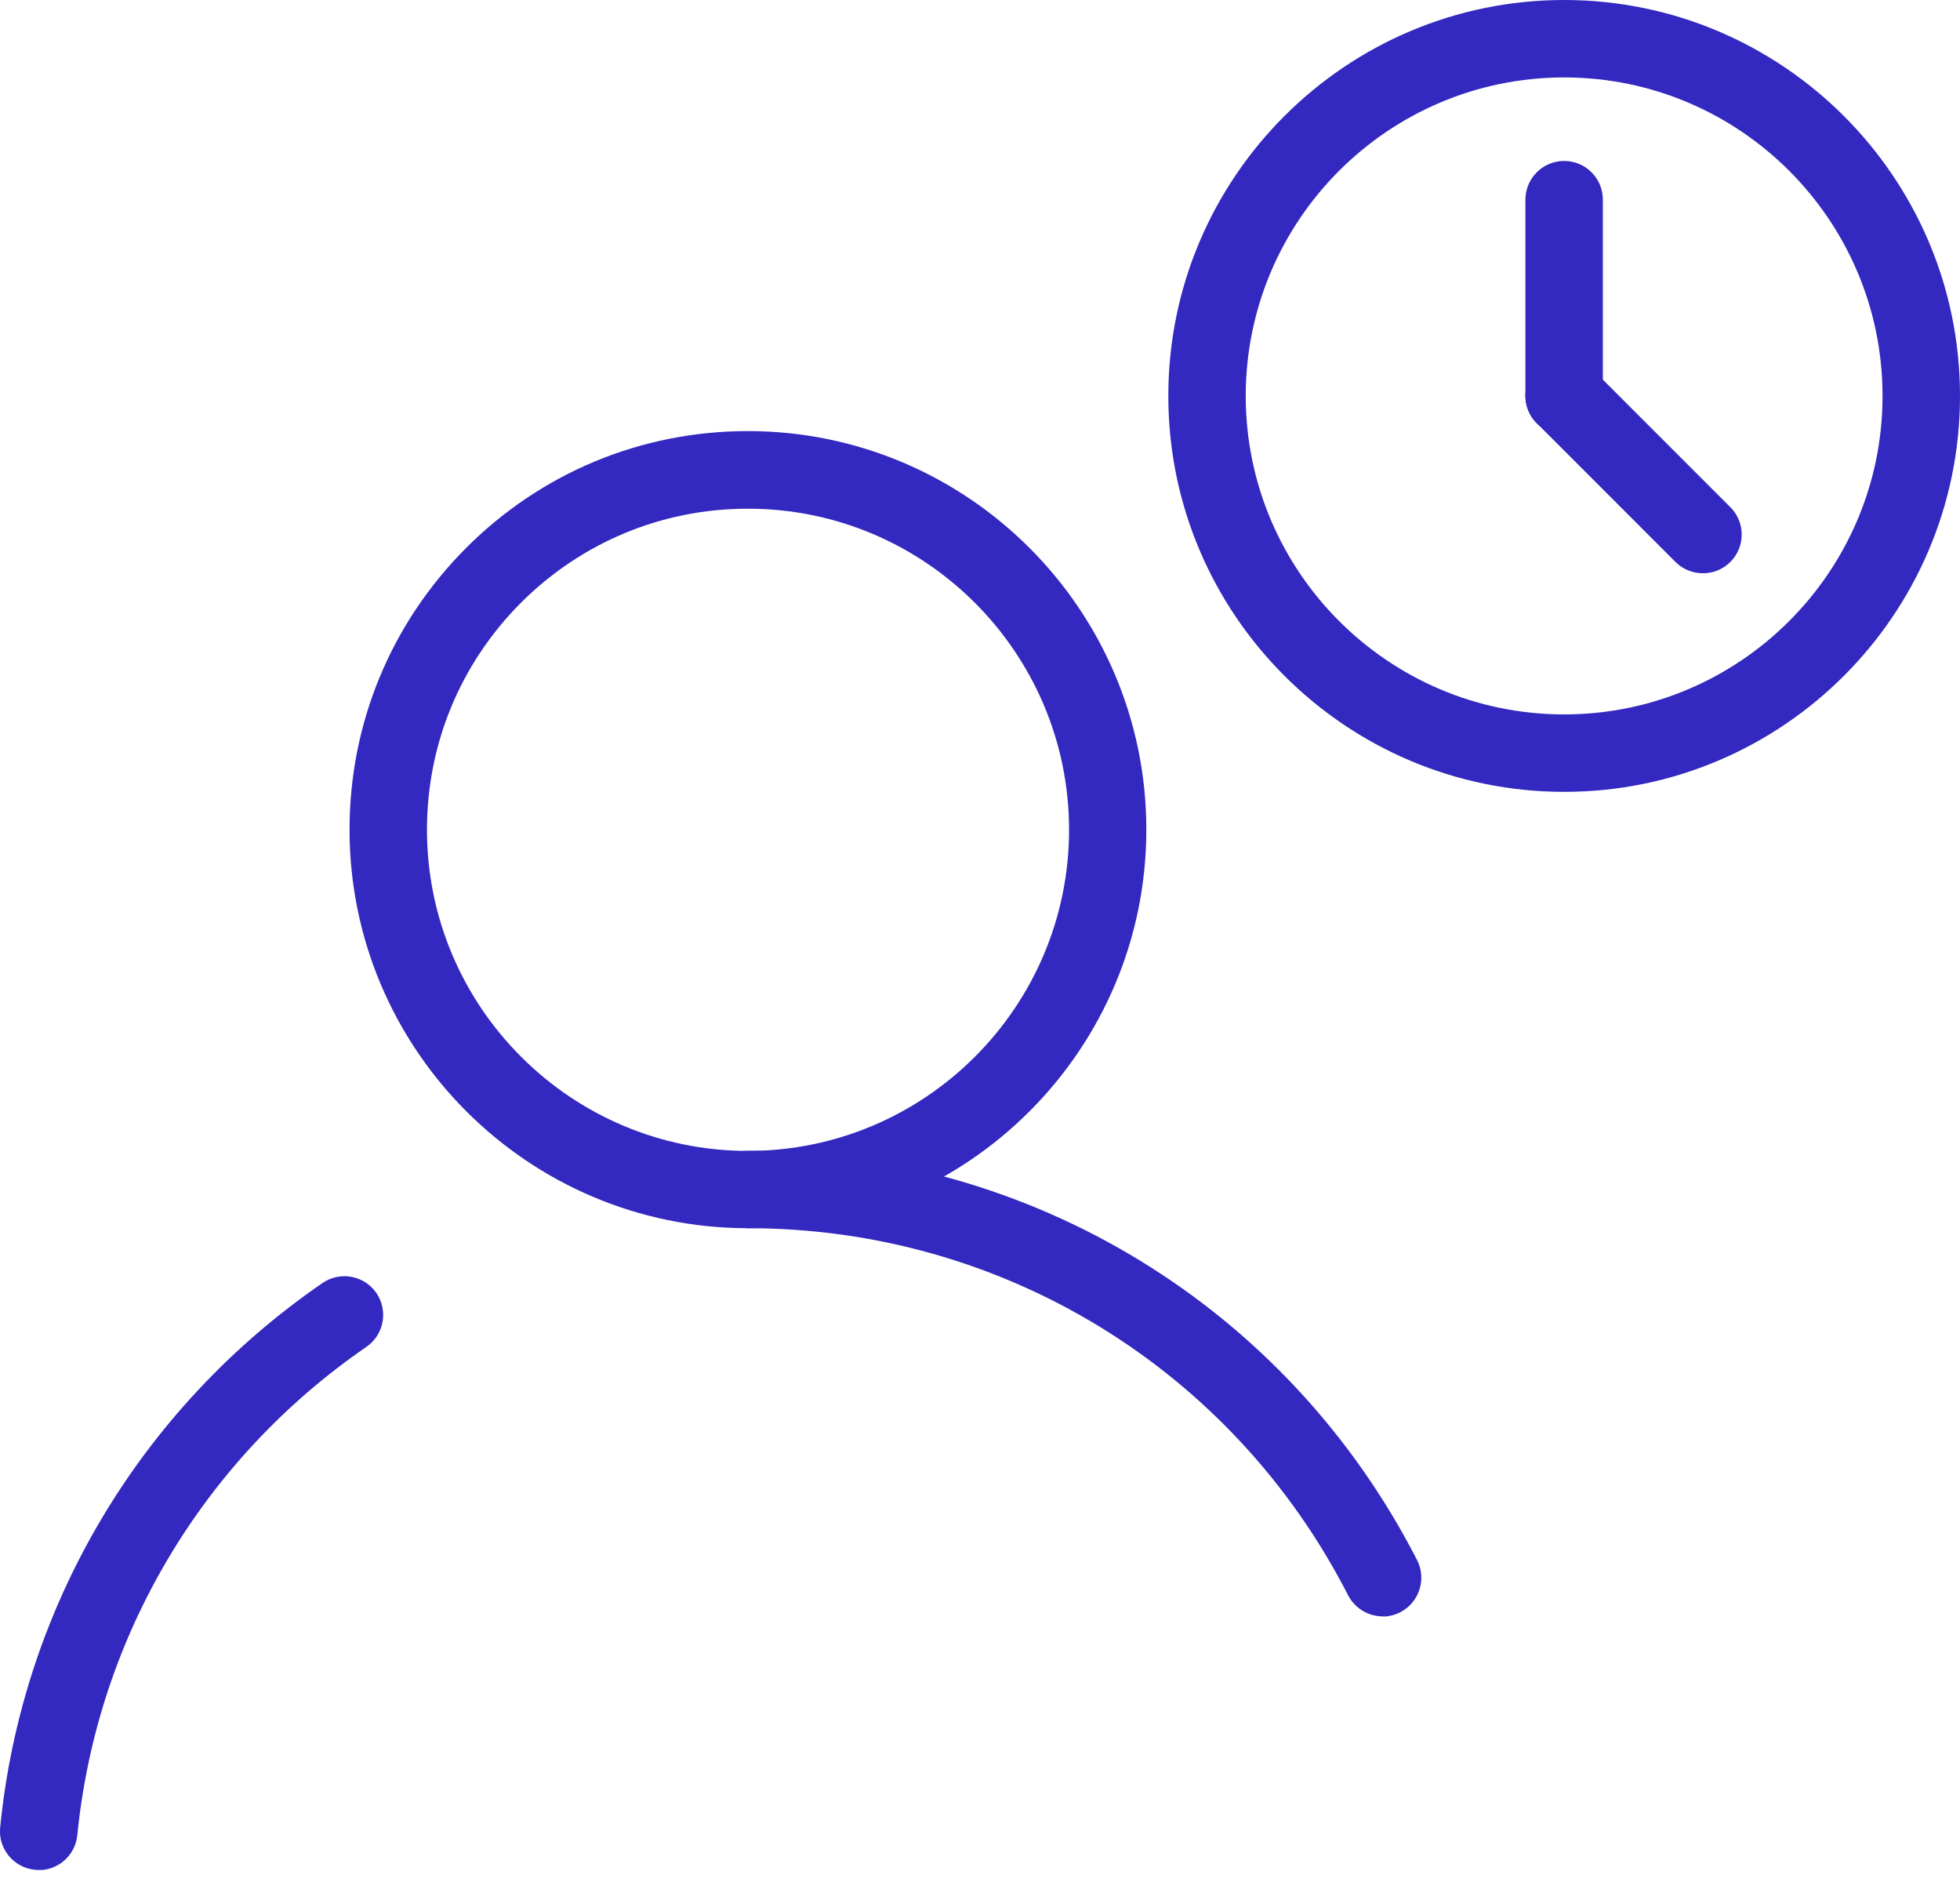 <svg xmlns="http://www.w3.org/2000/svg" fill="none" viewBox="0 0 50 48" height="48" width="50">
<g clip-path="url(#clip0_1270_920)">
<path fill="#3328BF" d="M39.902 20.196C34.335 20.196 29.804 15.668 29.804 10.098C29.804 4.527 34.335 0 39.902 0C45.468 0 50 4.527 50 10.098C50 15.668 45.472 20.196 39.902 20.196ZM39.902 1.975C35.422 1.975 31.779 5.618 31.779 10.098C31.779 14.578 35.422 18.221 39.902 18.221C44.382 18.221 48.024 14.578 48.024 10.098C48.024 5.618 44.382 1.975 39.902 1.975Z"></path>
<path fill="#3328BF" d="M39.902 11.086C39.356 11.086 38.914 10.643 38.914 10.098V5.092C38.914 4.547 39.356 4.105 39.902 4.105C40.447 4.105 40.889 4.547 40.889 5.092V10.098C40.889 10.643 40.447 11.086 39.902 11.086Z"></path>
<path fill="#3328BF" d="M43.442 14.621C43.189 14.621 42.936 14.527 42.742 14.333L39.203 10.793C38.815 10.406 38.815 9.782 39.203 9.395C39.59 9.008 40.214 9.008 40.601 9.395L44.141 12.935C44.528 13.322 44.528 13.946 44.141 14.333C43.947 14.527 43.694 14.621 43.442 14.621Z"></path>
<path fill="#3328BF" d="M19.082 31.325C13.476 31.325 8.917 26.766 8.917 21.16C8.917 18.446 9.976 15.894 11.892 13.974C13.812 12.053 16.364 10.995 19.078 10.995C24.684 10.995 29.243 15.554 29.243 21.16C29.243 26.766 24.684 31.325 19.078 31.325H19.082ZM19.082 12.974C16.893 12.974 14.839 13.827 13.29 15.372C11.746 16.921 10.892 18.975 10.892 21.164C10.892 25.68 14.566 29.354 19.082 29.354C23.598 29.354 27.272 25.68 27.272 21.164C27.272 16.648 23.598 12.974 19.082 12.974Z"></path>
<path fill="#3328BF" d="M35.272 41.225C34.913 41.225 34.569 41.028 34.391 40.688C31.432 34.912 25.566 31.325 19.078 31.325C18.533 31.325 18.091 30.883 18.091 30.337C18.091 29.792 18.533 29.35 19.078 29.35C26.308 29.35 32.847 33.348 36.149 39.788C36.398 40.273 36.205 40.87 35.723 41.119C35.577 41.194 35.426 41.23 35.272 41.23V41.225Z"></path>
<path fill="#3328BF" d="M0.988 47.693C0.956 47.693 0.921 47.693 0.889 47.689C0.348 47.633 -0.051 47.151 0.004 46.61C0.561 40.996 3.556 35.935 8.226 32.724C8.676 32.415 9.288 32.526 9.6 32.976C9.909 33.427 9.798 34.039 9.348 34.351C5.16 37.231 2.473 41.771 1.972 46.808C1.92 47.317 1.49 47.697 0.992 47.697L0.988 47.693Z"></path>
</g>
<defs>
<clipPath id="clip0_1270_920">
<rect fill="white" height="47.693" width="50"></rect>
</clipPath>
</defs>
</svg>
